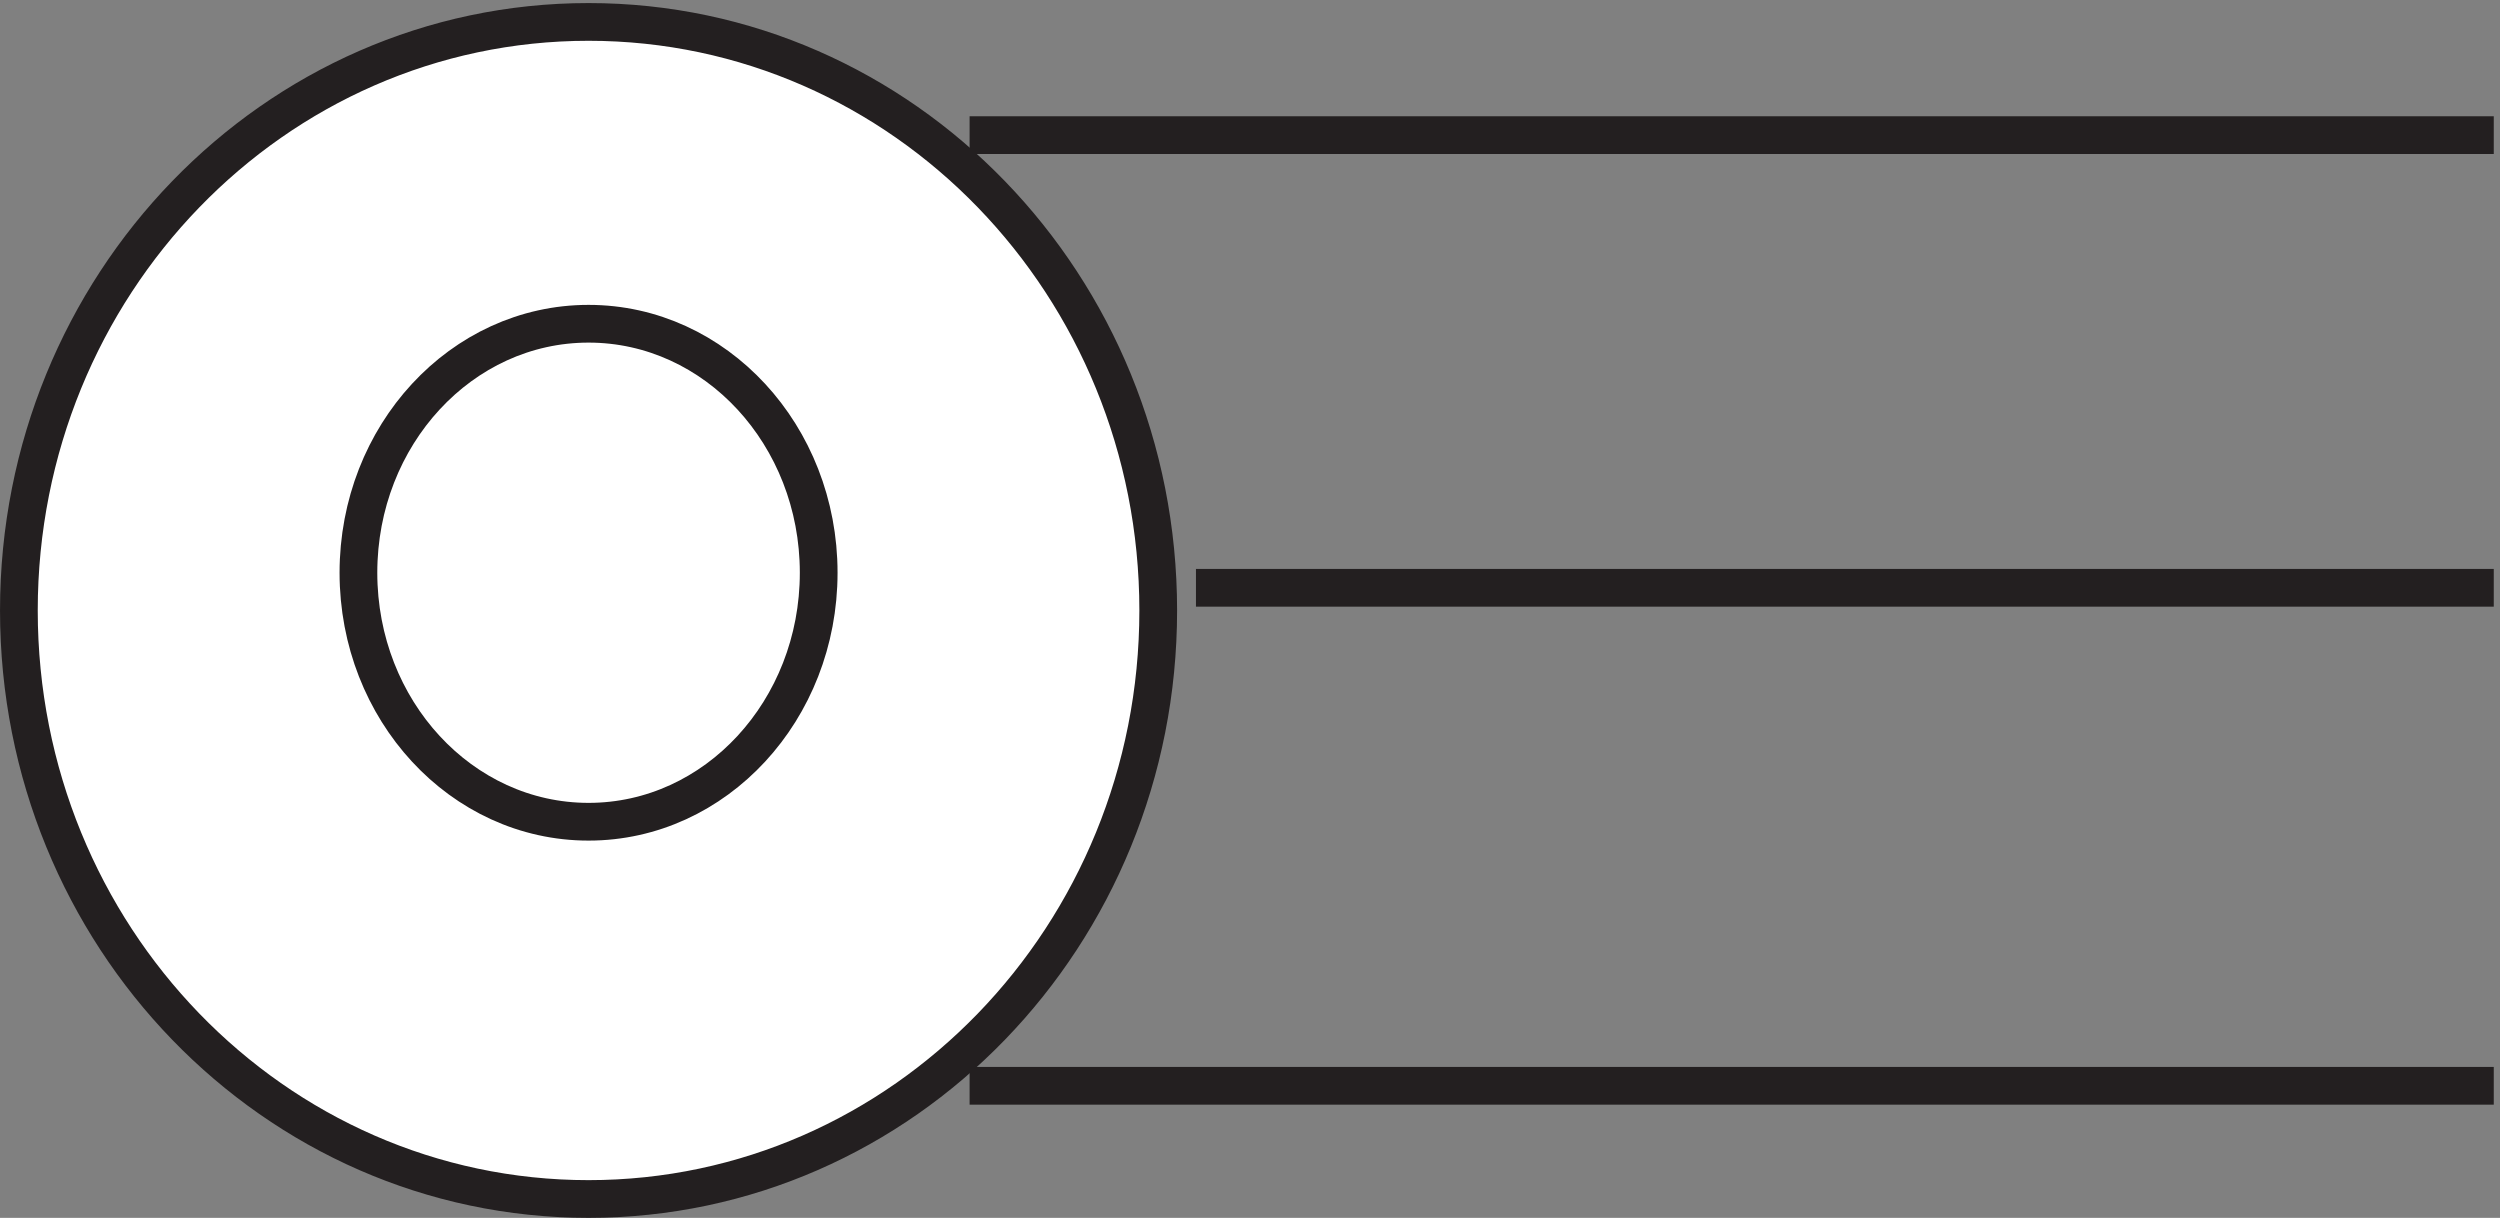 <svg xmlns="http://www.w3.org/2000/svg" xml:space="preserve" width="66.1" height="32.2"><rect width="100%" height="100%" fill="#808080" stroke="none"/><path d="M229.832 120.664c0-64.617-50.699-117-113.25-117-62.543 0-113.25 52.383-113.25 117 0 64.621 50.707 117 113.25 117 62.551 0 113.25-52.379 113.25-117" style="fill:#fff;fill-opacity:1;fill-rule:evenodd;stroke:none" transform="matrix(.133 0 0 -.133 .056 32.189)"/><path d="M229.832 120.664c0-64.617-50.699-117-113.25-117-62.543 0-113.25 52.383-113.25 117 0 64.621 50.707 117 113.25 117 62.551 0 113.25-52.379 113.25-117z" style="fill:none;stroke:#231f20;stroke-width:7.5;stroke-linecap:butt;stroke-linejoin:miter;stroke-miterlimit:10;stroke-dasharray:none;stroke-opacity:1" transform="matrix(.133 0 0 -.133 .056 32.189)"/><path d="M162.332 128.164c0-27.336-20.48-49.5-45.75-49.5-25.266 0-45.75 22.164-45.75 49.5 0 27.34 20.484 49.5 45.75 49.5 25.27 0 45.75-22.16 45.75-49.5" style="fill:#fff;fill-opacity:1;fill-rule:evenodd;stroke:none" transform="matrix(.133 0 0 -.133 .056 32.189)"/><path d="M162.332 128.164c0-27.336-20.48-49.5-45.75-49.5-25.266 0-45.75 22.164-45.75 49.5 0 27.34 20.484 49.5 45.75 49.5 25.27 0 45.75-22.16 45.75-49.5zm30 87h303m-303-188.996h303m0 98.996h-258" style="fill:none;stroke:#231f20;stroke-width:7.5;stroke-linecap:butt;stroke-linejoin:miter;stroke-miterlimit:10;stroke-dasharray:none;stroke-opacity:1" transform="matrix(.133 0 0 -.133 .056 32.189)"/></svg>
